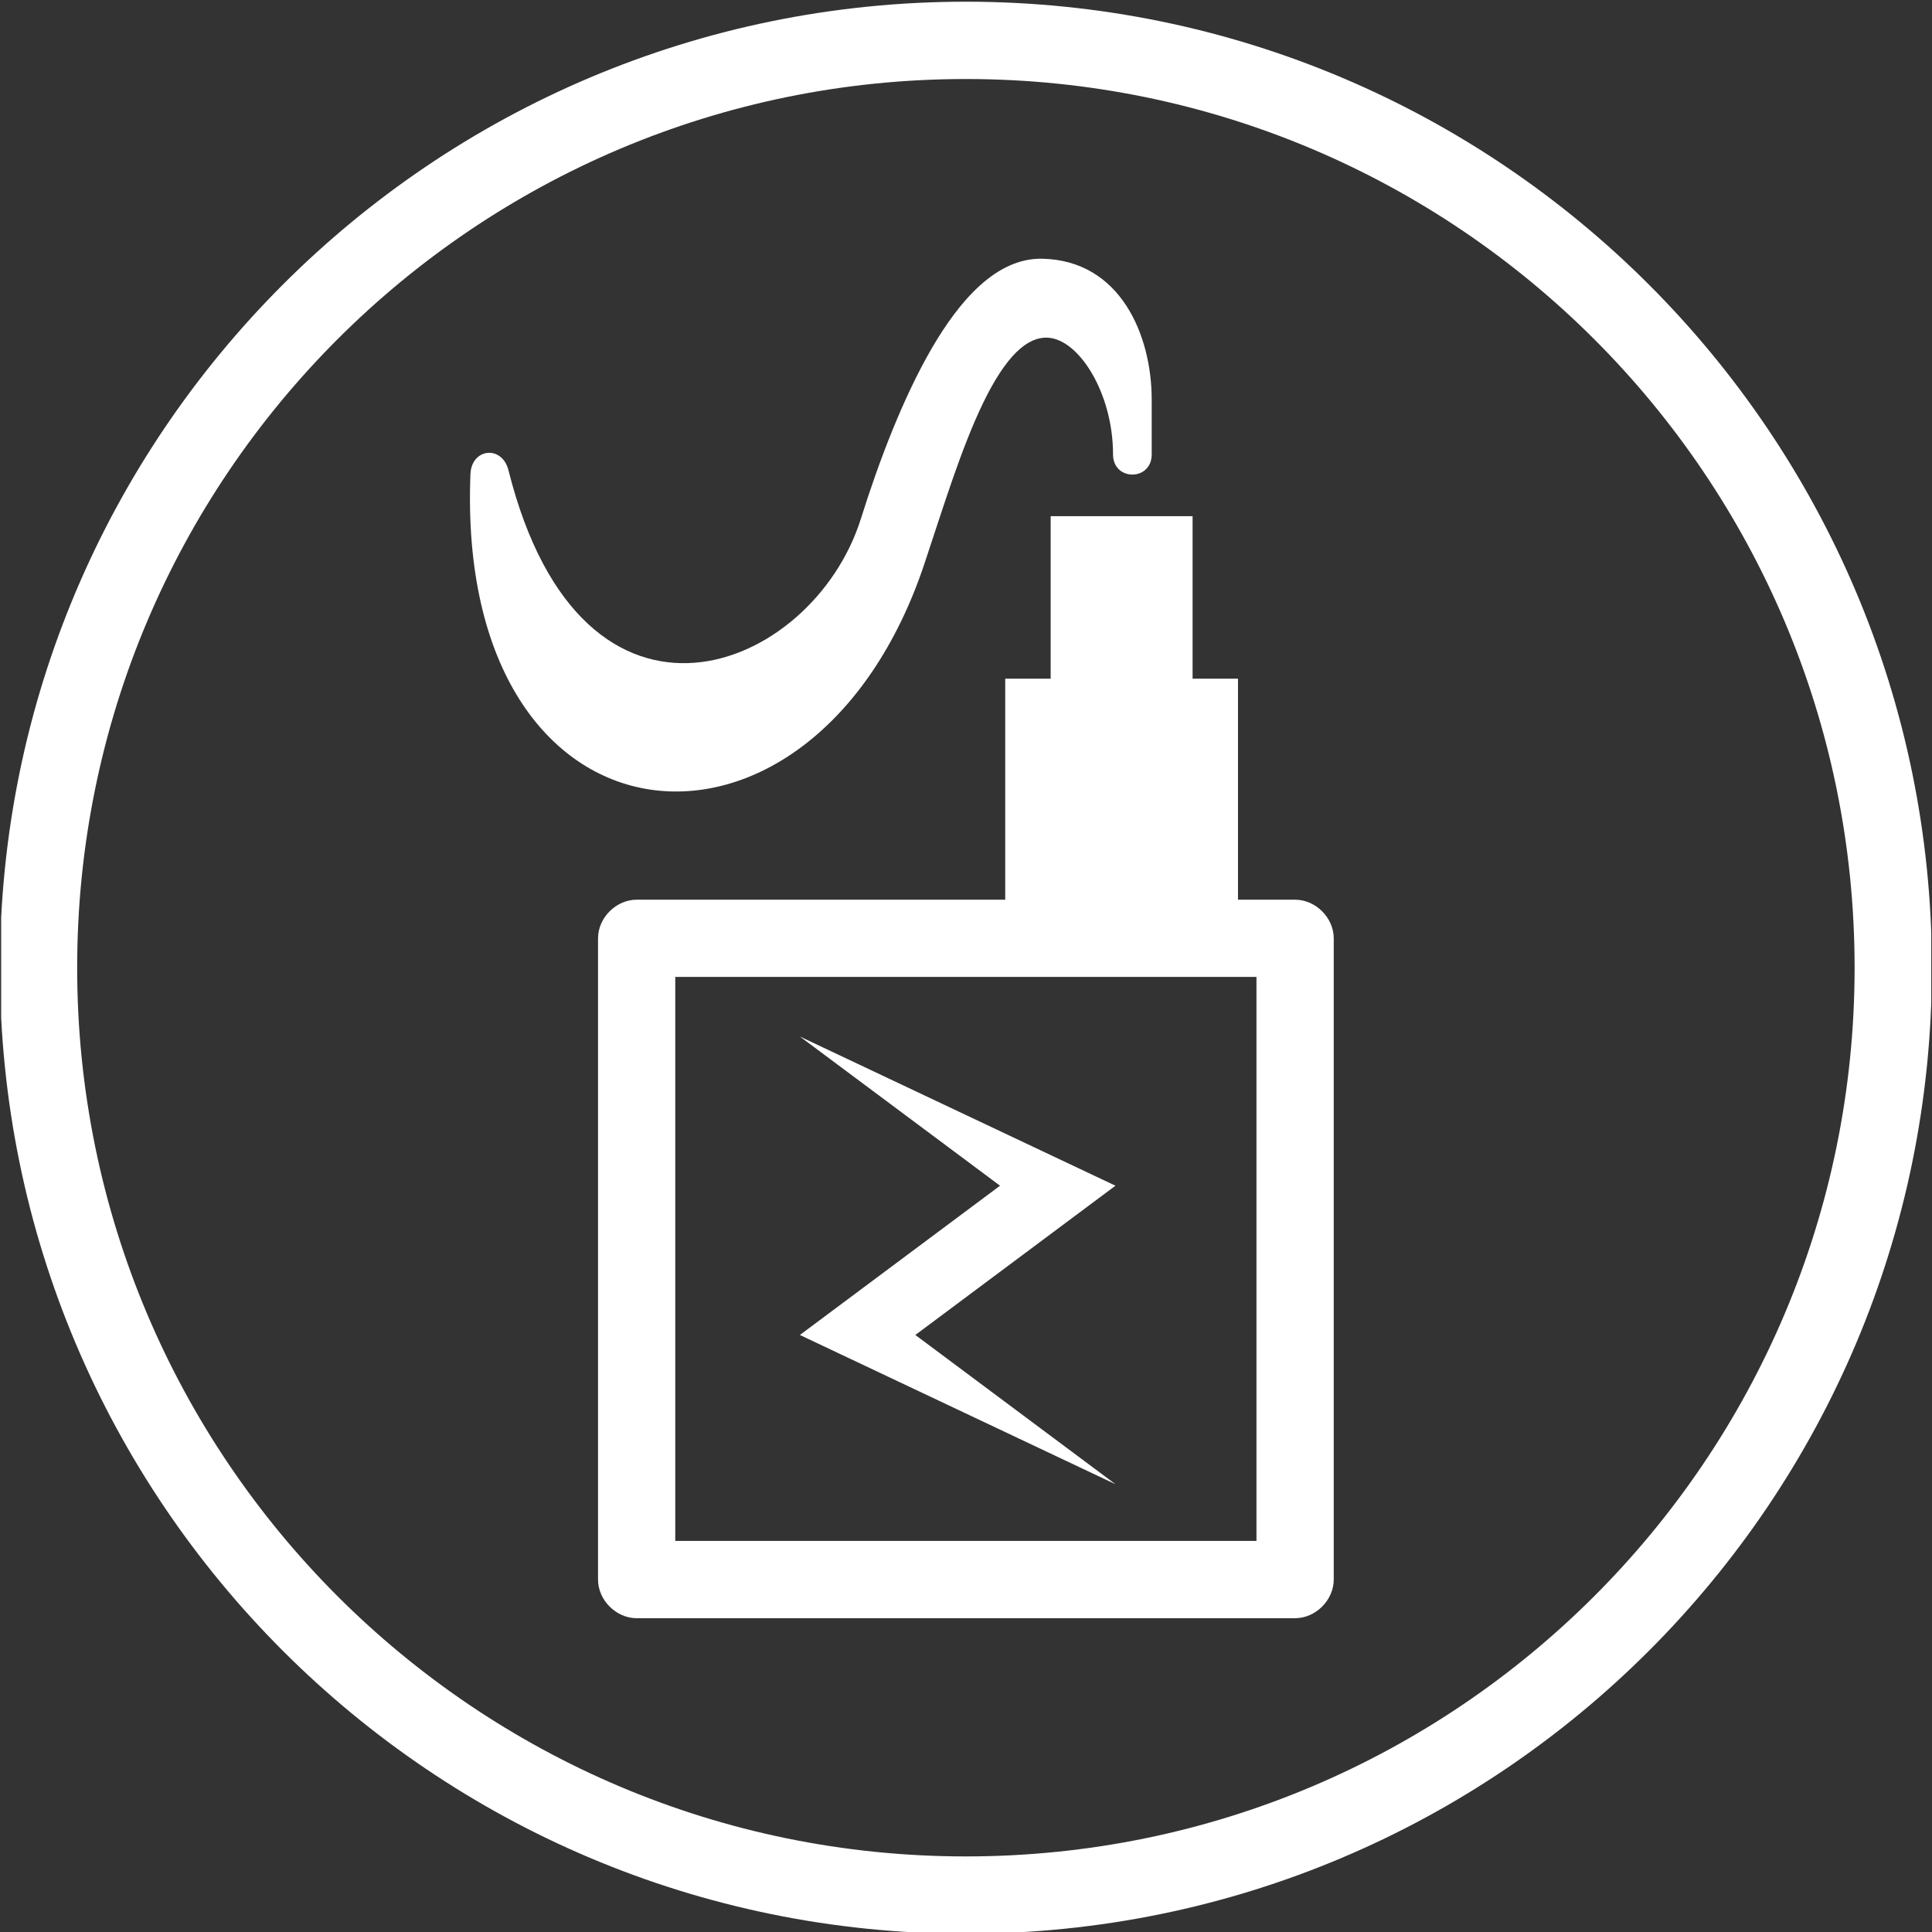 ﻿<?xml version="1.0" encoding="utf-8"?>
<!-- Generator: Adobe Illustrator 16.0.4, SVG Export Plug-In . SVG Version: 6.00 Build 0)  -->
<!DOCTYPE svg PUBLIC "-//W3C//DTD SVG 1.1//EN" "http://www.w3.org/Graphics/SVG/1.1/DTD/svg11.dtd">
<svg version="1.1" id="Livello_1" xmlns="http://www.w3.org/2000/svg" xmlns:xlink="http://www.w3.org/1999/xlink" x="0px" y="0px"
	 width="50px" height="50px" viewBox="0 0 50 50" enable-background="new 0 0 50 50" xml:space="preserve">
<rect x="0" y="0" width="50" height="50" fill="#333333" stroke="none"/>
<g>
	<defs>
		<rect id="SVGID_1_" x="0.03" y="0.02" width="49.951" height="49.98"/>
	</defs>
	<clipPath id="SVGID_2_">
		<use xlink:href="#SVGID_1_"  overflow="visible"/>
	</clipPath>
	<path fill="#FFFFFF" clip-path="url(#SVGID_2_)" d="M28.868,30.686l-5.179,3.863l5.179,3.862l-8.167-3.862l5.18-3.863l-5.18-3.861L28.868,30.686
		 M27.19,13.359h3.674v4.205h1.175v5.72h1.478c0.532,0,1,0.468,1,0.999v16.596c0,0.532-0.468,1-1,1h-17.04c-0.532,0-1-0.468-1-1
		V24.283c0-0.531,0.468-0.999,1-0.999h9.538v-5.72h1.176V13.359z M32.517,25.283H17.476v14.596h15.041V25.283z M27.11,8.739
		c-0.529-0.022-1.075,0.471-1.664,1.683c-0.568,1.172-1.038,2.715-1.521,4.164c-2.868,8.603-12.149,7.764-11.75-2.315
		c0.026-0.675,0.82-0.757,0.984-0.101c1.916,7.634,7.87,5.235,9.121,1.254c0.468-1.492,1.094-3.137,1.837-4.415
		c0.706-1.211,1.66-2.342,2.864-2.313c2.017,0.047,2.825,1.981,2.825,3.647v1.417c0,0.696-1.001,0.696-1.001,0
		C28.807,10.186,27.926,8.773,27.11,8.739z M24.997,2.045c-12.703,0-23,10.296-23,22.999s10.297,23,23,23s23-10.297,23-23
		S37.7,2.045,24.997,2.045z M24.997,0.044c13.807,0,25,11.193,25,25c0,13.807-11.193,25.001-25,25.001
		c-13.807,0-25-11.194-25-25.001C-0.003,11.237,11.19,0.044,24.997,0.044z"/>
</g>
</svg>
